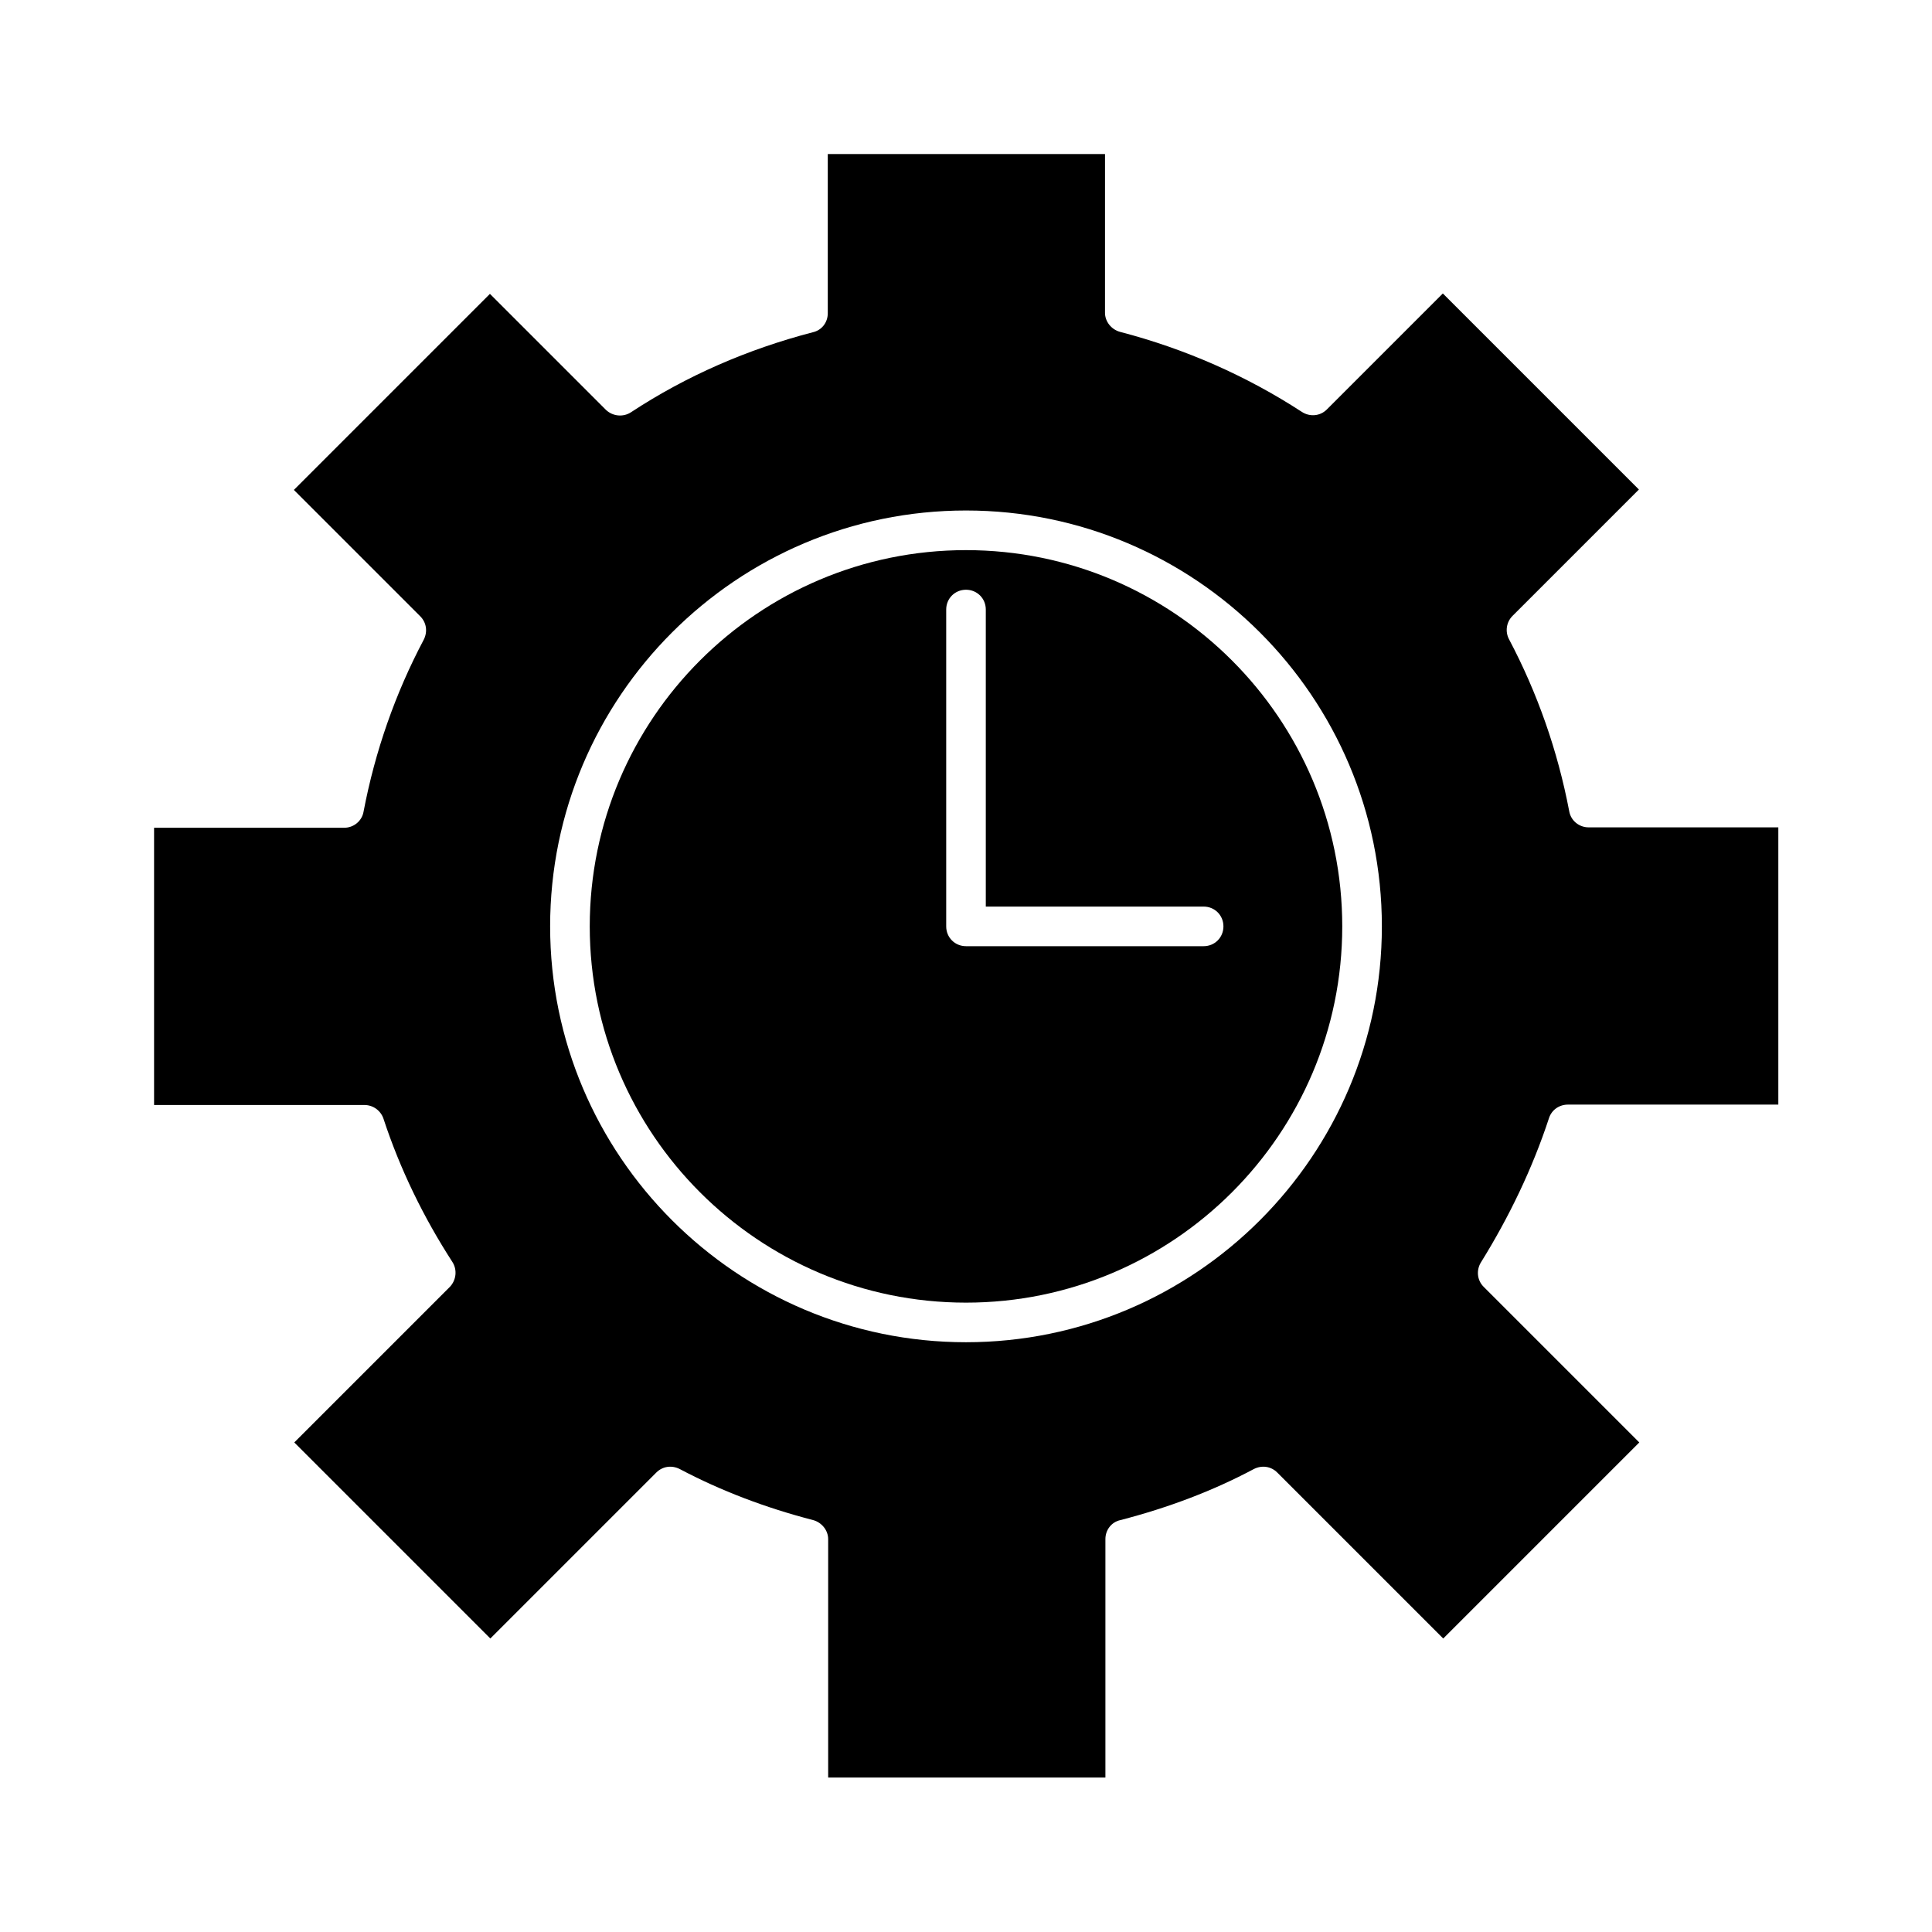 <?xml version="1.0" encoding="UTF-8"?>
<!-- Uploaded to: ICON Repo, www.iconrepo.com, Generator: ICON Repo Mixer Tools -->
<svg fill="#000000" width="800px" height="800px" version="1.1" viewBox="144 144 512 512" xmlns="http://www.w3.org/2000/svg">
 <g>
  <path d="m400 289.79c-55 0-99.711 44.715-99.711 99.711 0 55 44.715 99.711 99.711 99.711 55 0 99.711-44.715 99.711-99.711s-44.715-99.711-99.711-99.711zm62.977 104.96h-62.977c-2.938 0-5.246-2.309-5.246-5.246v-83.969c0-2.938 2.309-5.246 5.246-5.246s5.246 2.309 5.246 5.246v78.719h57.73c2.938 0 5.246 2.309 5.246 5.246 0 2.941-2.309 5.25-5.246 5.25z"/>
  <path d="m554.5 440.3c0.734-2.203 2.731-3.57 5.039-3.57h55.734v-73.473h-50.277c-2.519 0-4.723-1.785-5.144-4.305-3.043-15.953-8.398-31.277-15.953-45.555-1.051-1.996-0.734-4.512 0.945-6.191l33.48-33.48-51.957-51.957-30.754 30.754c-1.785 1.785-4.512 1.996-6.613 0.629-14.695-9.551-30.859-16.688-48.176-21.203-2.309-0.629-3.988-2.731-3.988-5.039l0.004-42.086h-73.473v42.195c0 2.414-1.574 4.512-3.988 5.039-17.32 4.512-33.48 11.547-48.176 21.203-2.098 1.363-4.828 1.051-6.613-0.629l-30.754-30.754-51.957 51.957 33.48 33.48c1.68 1.68 1.996 4.094 0.945 6.191-7.559 14.273-12.91 29.598-15.953 45.555-0.418 2.519-2.625 4.305-5.144 4.305l-50.379-0.004v73.473h55.734c2.309 0 4.305 1.469 5.039 3.57 4.41 13.434 10.602 26.137 18.262 37.996 1.363 2.098 1.051 4.828-0.629 6.613l-41.25 41.25 51.957 51.957 43.977-43.977c1.68-1.68 4.094-1.996 6.191-0.945 10.914 5.773 22.777 10.285 35.371 13.539 2.309 0.629 3.988 2.731 3.988 5.039v63.188h73.473v-63.188c0-2.414 1.574-4.512 3.988-5.039 12.594-3.254 24.562-7.766 35.371-13.539 2.098-1.051 4.512-0.734 6.191 0.945l43.977 43.977 51.957-51.957-41.25-41.25c-1.785-1.785-1.996-4.512-0.629-6.613 7.352-11.863 13.543-24.668 17.953-38.102zm-154.5 59.406c-60.773 0-110.21-49.438-110.21-110.21-0.004-60.773 49.434-110.21 110.21-110.21 60.77 0 110.21 49.438 110.21 110.21 0 60.77-49.438 110.21-110.21 110.21z"/>
 </g>
</svg>